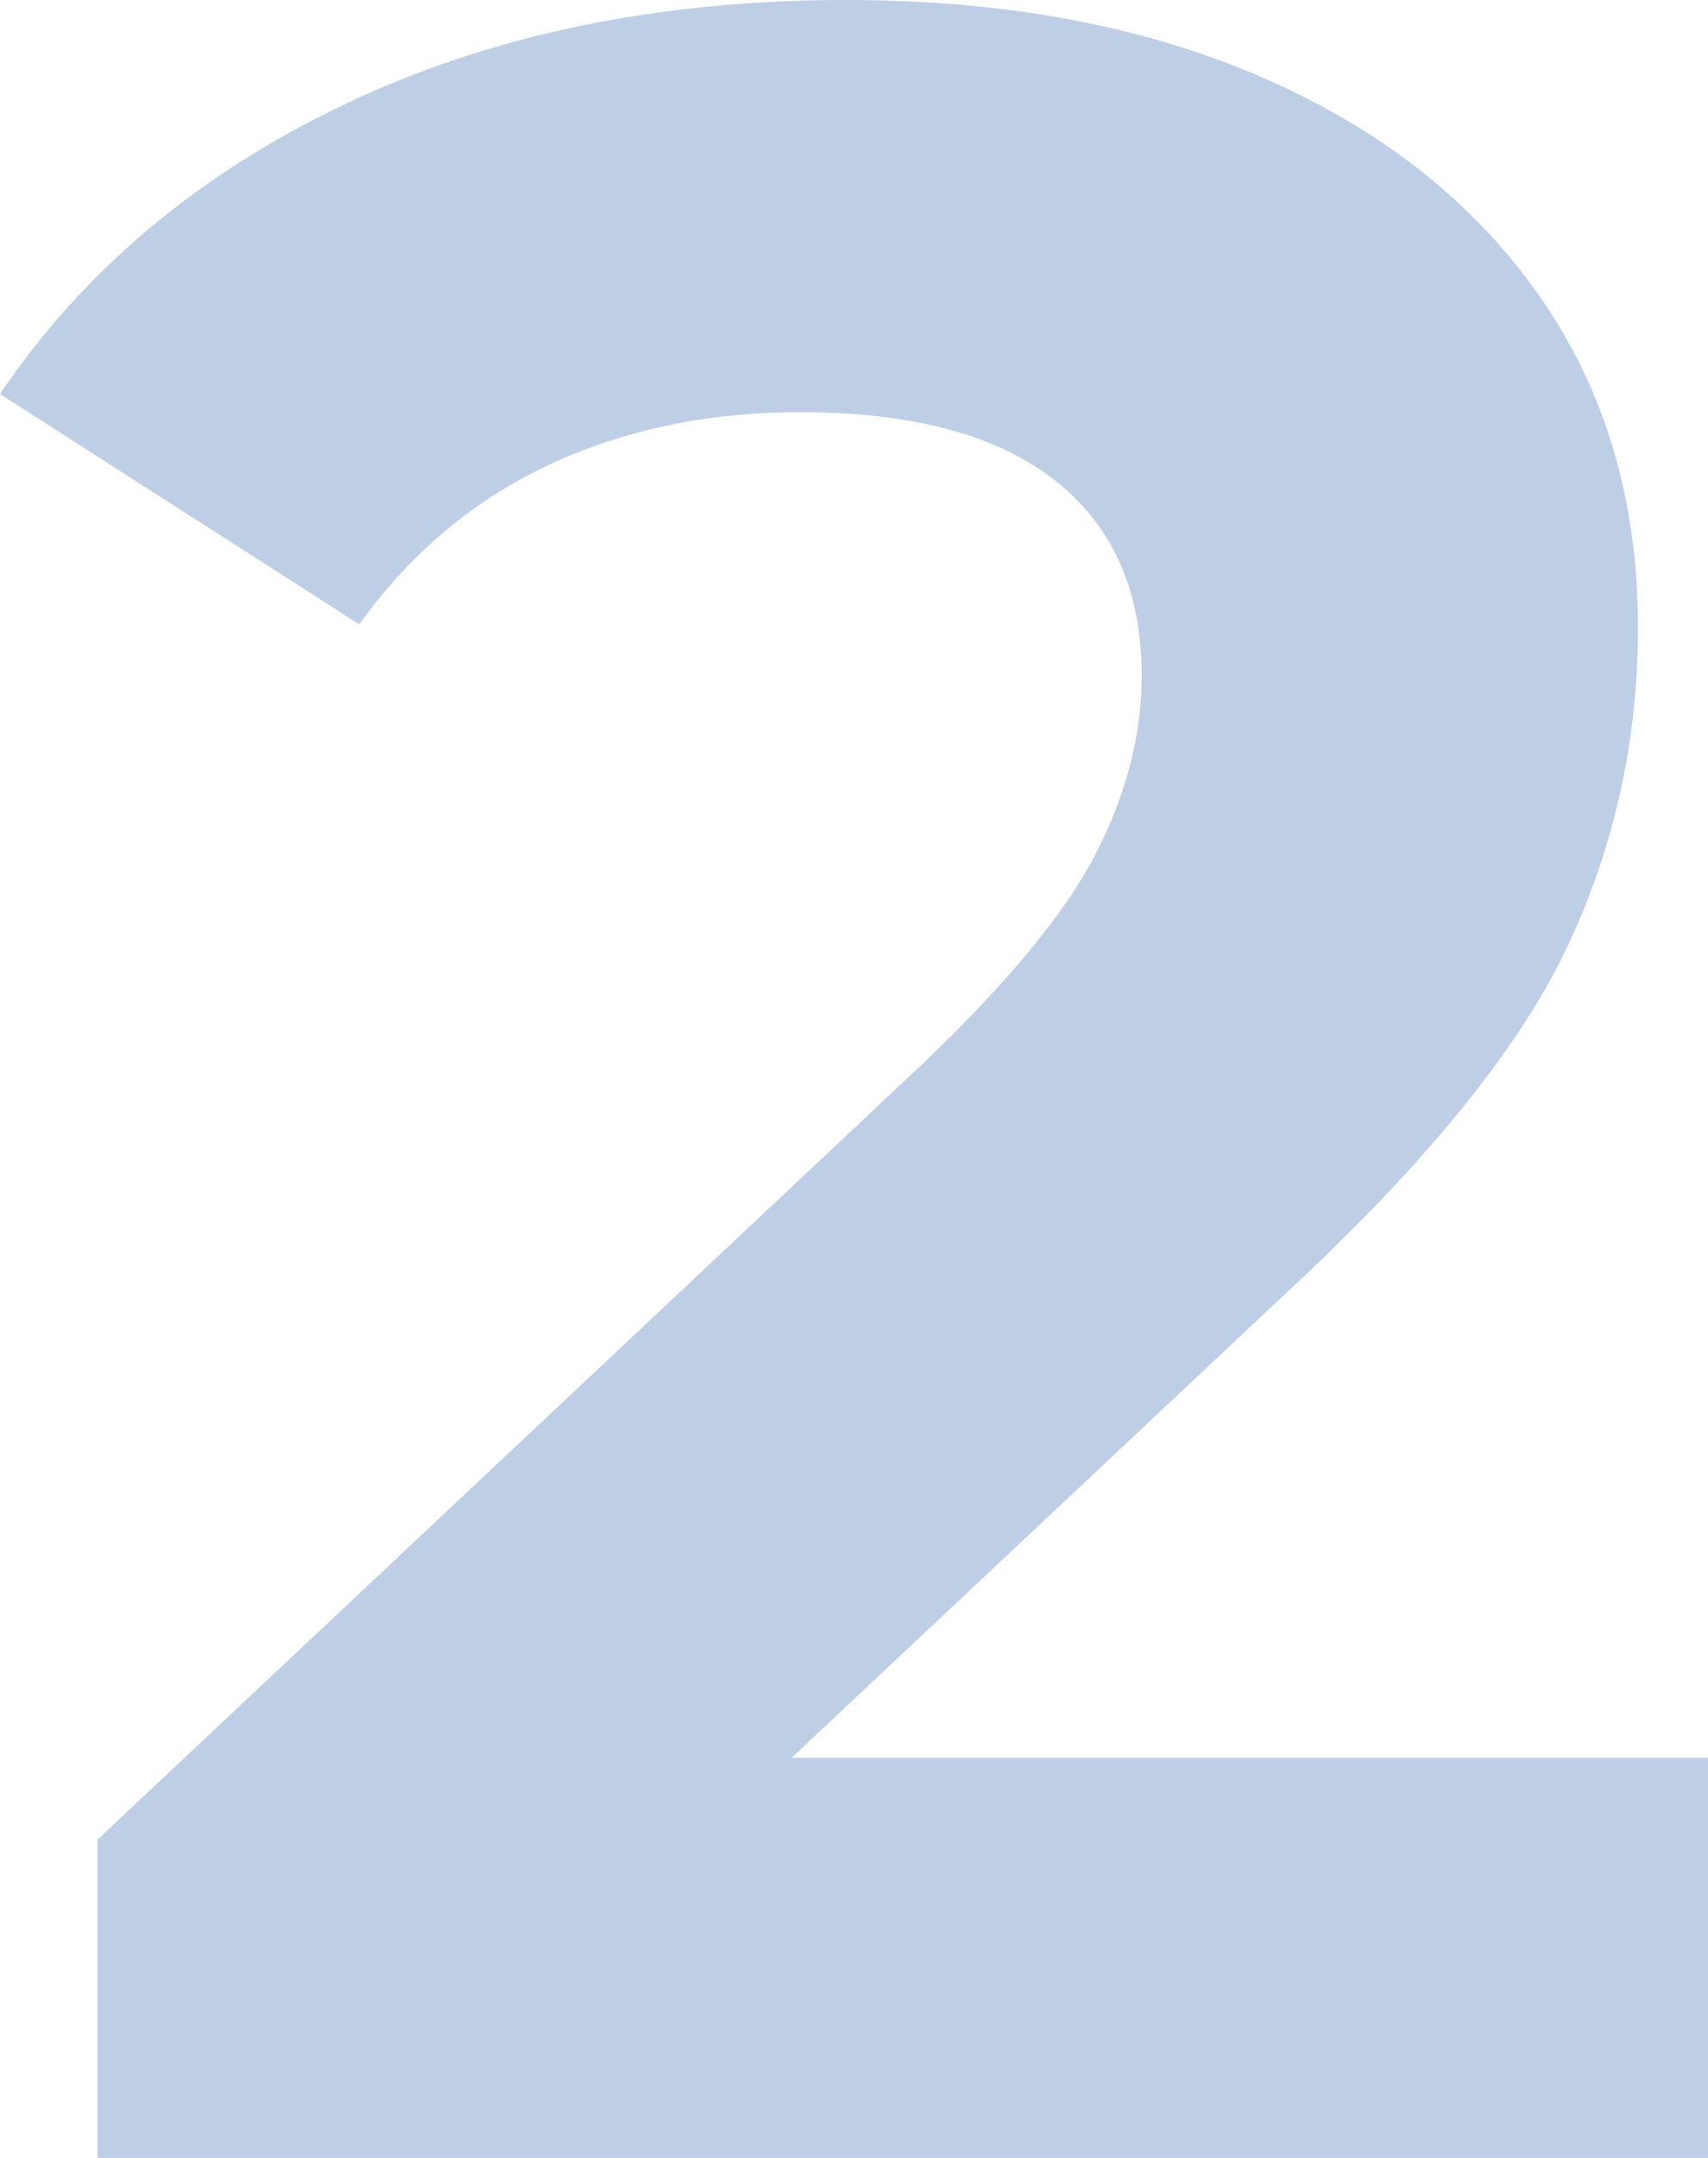 <svg width="57" height="72" viewBox="0 0 57 72" xmlns="http://www.w3.org/2000/svg">
    <path d="M57 58.652V72H3.251V61.382l27.433-25.786c2.913-2.765 4.878-5.14 5.894-7.13 1.016-1.988 1.524-3.96 1.524-5.915 0-2.832-.966-5.006-2.896-6.523-1.93-1.517-4.759-2.275-8.484-2.275-3.116 0-5.927.59-8.433 1.77-2.506 1.18-4.606 2.949-6.3 5.308L0 13.146C2.777 9.034 6.604 5.815 11.481 3.49 16.358 1.163 21.947 0 28.246 0c5.283 0 9.906.86 13.869 2.579 3.963 1.719 7.045 4.146 9.246 7.28 2.201 3.135 3.302 6.826 3.302 11.074 0 3.842-.813 7.449-2.438 10.82-1.626 3.37-4.776 7.213-9.45 11.528L26.417 58.65H57z" fill="#255ea9" fill-rule="nonzero" opacity=".301"/>
</svg>
